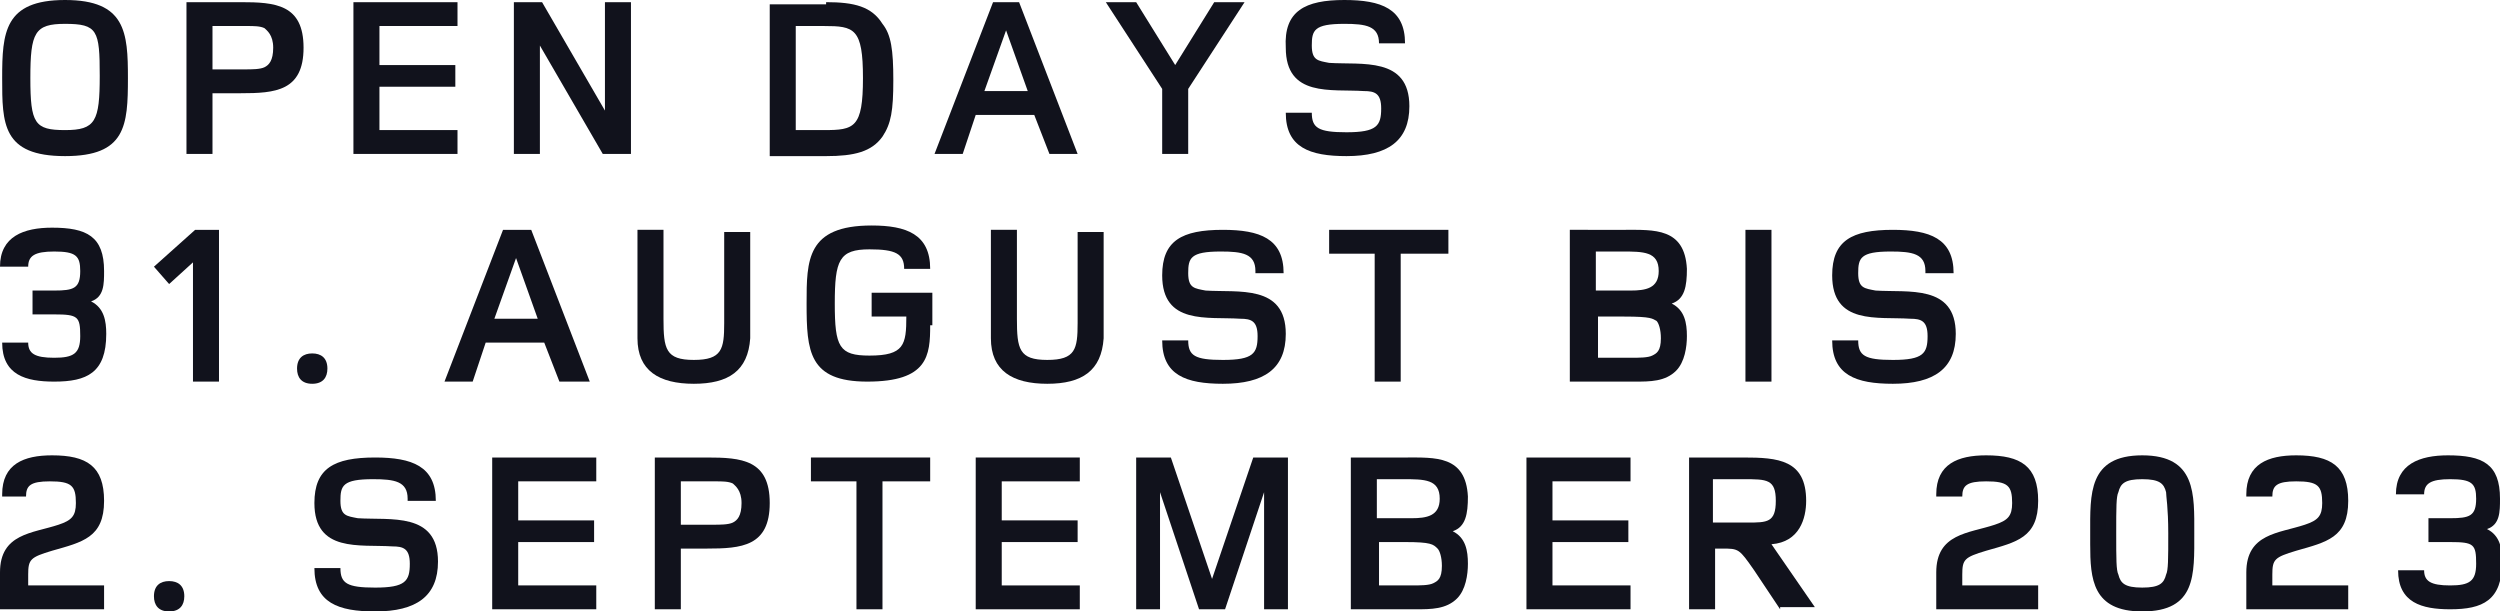 <?xml version="1.0" encoding="utf-8"?>
<!-- Generator: Adobe Illustrator 27.2.0, SVG Export Plug-In . SVG Version: 6.00 Build 0)  -->
<svg version="1.1" id="Ebene_1" xmlns="http://www.w3.org/2000/svg" xmlns:xlink="http://www.w3.org/1999/xlink" x="0px" y="0px"
	 viewBox="0 0 115.3 28.2" style="enable-background:new 0 0 115.3 28.2;" xml:space="preserve">
<style type="text/css">
	.st0{fill:#11121C;}
</style>
<g>
	<path class="st0" d="M3,7.2c-2.9,0-2.9-1.5-2.9-3.6S0.2,0,3,0s2.9,1.5,2.9,3.6C5.9,5.8,5.8,7.2,3,7.2z M3,1.1
		c-1.4,0-1.6,0.4-1.6,2.5S1.6,6,3,6s1.6-0.4,1.6-2.5S4.5,1.1,3,1.1z"/>
	<path class="st0" d="M11.1,0.1c1.6,0,2.9,0.1,2.9,2.1c0,2-1.3,2.1-2.9,2.1H9.8v2.8H8.6v-7H11.1z M11,3.2c0.1,0,0.2,0,0.3,0
		c0.3,0,0.7,0,0.9-0.1c0.2-0.1,0.4-0.3,0.4-0.9s-0.3-0.8-0.4-0.9c-0.2-0.1-0.5-0.1-0.8-0.1c-0.1,0-0.3,0-0.4,0H9.8v2H11z"/>
	<path class="st0" d="M16.3,7.1v-7h4.8v1.1h-3.6v1.8H21V4h-3.5V6h3.6v1.1H16.3z"/>
	<path class="st0" d="M27.8,7.1l-2.9-5v5h-1.2v-7H25l2.9,5v-5h1.2v7H27.8z"/>
	<path class="st0" d="M38.1,0.1c1.3,0,2.1,0.2,2.6,1c0.4,0.5,0.5,1.2,0.5,2.6c0,1.4-0.1,2-0.5,2.6c-0.5,0.7-1.3,0.9-2.6,0.9h-2.6v-7
		H38.1z M38,6c1.4,0,1.8-0.1,1.8-2.4S39.4,1.2,38,1.2h-1.3V6H38z"/>
	<path class="st0" d="M48.4,7.1l-0.7-1.8H45l-0.6,1.8h-1.3l2.7-7H47l2.7,7H48.4z M46.4,1.4l-1,2.8h2L46.4,1.4z"/>
	<path class="st0" d="M54.8,4.1v3h-1.2v-3l-2.6-4h1.4l1.8,2.9L56,0.1h1.4L54.8,4.1z"/>
	<path class="st0" d="M63.6,2c0-0.8-0.6-0.9-1.6-0.9c-1.4,0-1.5,0.3-1.5,1c0,0.7,0.3,0.7,0.8,0.8c1.5,0.1,3.7-0.3,3.7,2
		c0,1.6-1,2.3-2.9,2.3c-1.7,0-2.8-0.4-2.8-2h1.2c0,0.7,0.3,0.9,1.6,0.9c1.4,0,1.6-0.3,1.6-1.1c0-0.7-0.3-0.8-0.8-0.8
		c-1.5-0.1-3.6,0.3-3.6-2C59.2,0.5,60.2,0,62,0c1.7,0,2.8,0.4,2.8,2H63.6z"/>
	<path class="st0" d="M0,12.3c0-1.4,1.1-1.8,2.4-1.8c1.6,0,2.4,0.4,2.4,2c0,0.6,0,1.2-0.6,1.4c0.6,0.3,0.7,0.9,0.7,1.5
		c0,1.8-0.9,2.2-2.4,2.2c-1.3,0-2.4-0.3-2.4-1.8h1.2c0,0.5,0.3,0.7,1.2,0.7c0.9,0,1.2-0.2,1.2-1c0-0.9-0.1-1-1.2-1h-1v-1.1h1
		c0.9,0,1.2-0.1,1.2-0.9c0-0.7-0.2-0.9-1.2-0.9c-0.9,0-1.2,0.2-1.2,0.7H0z"/>
	<path class="st0" d="M8.9,17.6v-5.5l-1.1,1l-0.7-0.8L9,10.6h1.1v7H8.9z"/>
	<path class="st0" d="M14.4,17.7c-0.5,0-0.7-0.3-0.7-0.7c0-0.5,0.3-0.7,0.7-0.7s0.7,0.2,0.7,0.7C15.1,17.4,14.9,17.7,14.4,17.7z"/>
	<path class="st0" d="M25.8,17.6l-0.7-1.8h-2.7l-0.6,1.8h-1.3l2.7-7h1.3l2.7,7H25.8z M23.8,11.9l-1,2.8h2L23.8,11.9z"/>
	<path class="st0" d="M34.6,14.1c0,0.7,0,1.1,0,1.5c-0.1,1.5-1,2.1-2.6,2.1s-2.6-0.6-2.6-2.1c0-0.3,0-0.8,0-1.5v-3.5h1.2v3.5
		c0,0.2,0,0.4,0,0.6c0,1.4,0.1,1.9,1.4,1.9c1.3,0,1.4-0.5,1.4-1.7c0-0.2,0-0.5,0-0.7v-3.5h1.2V14.1z"/>
	<path class="st0" d="M42.9,15c0,1.4-0.1,2.6-2.9,2.6c-2.7,0-2.8-1.4-2.8-3.6c0-2,0-3.6,3-3.6c1.6,0,2.7,0.4,2.7,2h-1.2
		c0-0.7-0.4-0.9-1.6-0.9c-1.4,0-1.6,0.5-1.6,2.5c0,2,0.2,2.4,1.6,2.4c1.6,0,1.7-0.5,1.7-1.8h-1.6v-1.1h2.8V15z"/>
	<path class="st0" d="M50.9,14.1c0,0.7,0,1.1,0,1.5c-0.1,1.5-1,2.1-2.6,2.1s-2.6-0.6-2.6-2.1c0-0.3,0-0.8,0-1.5v-3.5h1.2v3.5
		c0,0.2,0,0.4,0,0.6c0,1.4,0.1,1.9,1.4,1.9c1.3,0,1.4-0.5,1.4-1.7c0-0.2,0-0.5,0-0.7v-3.5h1.2V14.1z"/>
	<path class="st0" d="M57.9,12.5c0-0.8-0.6-0.9-1.6-0.9c-1.4,0-1.5,0.3-1.5,1c0,0.7,0.3,0.7,0.8,0.8c1.5,0.1,3.7-0.3,3.7,2
		c0,1.6-1,2.3-2.9,2.3c-1.7,0-2.8-0.4-2.8-2h1.2c0,0.7,0.3,0.9,1.6,0.9c1.4,0,1.6-0.3,1.6-1.1c0-0.7-0.3-0.8-0.8-0.8
		c-1.5-0.1-3.6,0.3-3.6-2c0-1.6,0.9-2.1,2.8-2.1c1.7,0,2.8,0.4,2.8,2H57.9z"/>
	<path class="st0" d="M64.6,11.7v5.9h-1.2v-5.9h-2.1v-1.1h5.5v1.1H64.6z"/>
	<path class="st0" d="M74.9,10.6c1.4,0,2.8-0.1,2.9,1.8c0,0.8-0.1,1.4-0.7,1.6c0.6,0.3,0.7,0.9,0.7,1.5c0,0.5-0.1,1.2-0.5,1.6
		c-0.5,0.5-1.2,0.5-1.9,0.5c-0.1,0-0.3,0-0.4,0h-2.6v-7H74.9z M74.9,13.4c0.1,0,0.2,0,0.3,0c0.7,0,1.3-0.1,1.3-0.9
		c0-0.9-0.7-0.9-1.7-0.9h-1.2v1.8H74.9z M74.9,16.5c0.1,0,0.2,0,0.3,0c0.4,0,0.8,0,1-0.1c0.2-0.1,0.4-0.2,0.4-0.8
		c0-0.4-0.1-0.7-0.2-0.8c-0.2-0.1-0.2-0.2-1.5-0.2h-1.2v1.9H74.9z"/>
	<path class="st0" d="M80.5,17.6v-7h1.2v7H80.5z"/>
	<path class="st0" d="M88.8,12.5c0-0.8-0.6-0.9-1.6-0.9c-1.4,0-1.5,0.3-1.5,1c0,0.7,0.3,0.7,0.8,0.8c1.5,0.1,3.7-0.3,3.7,2
		c0,1.6-1,2.3-2.9,2.3c-1.7,0-2.8-0.4-2.8-2h1.2c0,0.7,0.3,0.9,1.6,0.9c1.4,0,1.6-0.3,1.6-1.1c0-0.7-0.3-0.8-0.8-0.8
		c-1.5-0.1-3.6,0.3-3.6-2c0-1.6,0.9-2.1,2.8-2.1c1.7,0,2.8,0.4,2.8,2H88.8z"/>
	<path class="st0" d="M0.1,22.8c0-1.4,1-1.8,2.3-1.8c1.6,0,2.4,0.5,2.4,2.1c0,1.7-1,1.9-2.4,2.3c-1,0.3-1.1,0.4-1.1,1.1V27h3.5v1.1
		H0v-1.7c0-1.8,1.5-1.8,2.7-2.2c0.6-0.2,0.8-0.4,0.8-1c0-0.8-0.2-1-1.2-1c-0.9,0-1.1,0.2-1.1,0.7H0.1z"/>
	<path class="st0" d="M7.8,28.2c-0.5,0-0.7-0.3-0.7-0.7c0-0.5,0.3-0.7,0.7-0.7s0.7,0.2,0.7,0.7C8.5,27.9,8.3,28.2,7.8,28.2z"/>
	<path class="st0" d="M18.8,23c0-0.8-0.6-0.9-1.6-0.9c-1.4,0-1.5,0.3-1.5,1c0,0.7,0.3,0.7,0.8,0.8c1.5,0.1,3.7-0.3,3.7,2
		c0,1.6-1,2.3-2.9,2.3c-1.7,0-2.8-0.4-2.8-2h1.2c0,0.7,0.3,0.9,1.6,0.9c1.4,0,1.6-0.3,1.6-1.1c0-0.7-0.3-0.8-0.8-0.8
		c-1.5-0.1-3.6,0.3-3.6-2c0-1.6,0.9-2.1,2.8-2.1c1.7,0,2.8,0.4,2.8,2H18.8z"/>
	<path class="st0" d="M22.7,28.1v-7h4.8v1.1h-3.6v1.8h3.5V25h-3.5V27h3.6v1.1H22.7z"/>
	<path class="st0" d="M32.6,21.1c1.6,0,2.9,0.1,2.9,2.1c0,2-1.3,2.1-2.9,2.1h-1.2v2.8h-1.2v-7H32.6z M32.6,24.2c0.1,0,0.2,0,0.3,0
		c0.3,0,0.7,0,0.9-0.1c0.2-0.1,0.4-0.3,0.4-0.9c0-0.6-0.3-0.8-0.4-0.9c-0.2-0.1-0.5-0.1-0.8-0.1c-0.1,0-0.3,0-0.4,0h-1.2v2H32.6z"/>
	<path class="st0" d="M40.7,22.2v5.9h-1.2v-5.9h-2.1v-1.1h5.5v1.1H40.7z"/>
	<path class="st0" d="M45,28.1v-7h4.8v1.1h-3.6v1.8h3.5V25h-3.5V27h3.6v1.1H45z"/>
	<path class="st0" d="M58.3,28.1v-5.4l-1.8,5.4h-1.2l-1.8-5.4v5.4h-1.1v-7h1.6l1.9,5.6l1.9-5.6h1.6v7H58.3z"/>
	<path class="st0" d="M64.8,21.1c1.4,0,2.8-0.1,2.9,1.8c0,0.8-0.1,1.4-0.7,1.6c0.6,0.3,0.7,0.9,0.7,1.5c0,0.5-0.1,1.2-0.5,1.6
		c-0.5,0.5-1.2,0.5-1.9,0.5c-0.1,0-0.3,0-0.4,0h-2.6v-7H64.8z M64.8,23.9c0.1,0,0.2,0,0.3,0c0.7,0,1.3-0.1,1.3-0.9
		c0-0.9-0.7-0.9-1.7-0.9h-1.2v1.8H64.8z M64.8,27c0.1,0,0.2,0,0.3,0c0.4,0,0.8,0,1-0.1c0.2-0.1,0.4-0.2,0.4-0.8
		c0-0.4-0.1-0.7-0.2-0.8C66.1,25.1,66,25,64.8,25h-1.2V27H64.8z"/>
	<path class="st0" d="M70.4,28.1v-7h4.8v1.1h-3.6v1.8h3.5V25h-3.5V27h3.6v1.1H70.4z"/>
	<path class="st0" d="M82.1,28.1l-1.2-1.8c-0.7-1-0.7-1-1.5-1h-0.3v2.8h-1.2v-7h2.5c1.6,0,2.9,0.1,2.9,2c0,0.8-0.3,1.9-1.6,2l2,2.9
		H82.1z M80.6,24.1c0.9,0,1.3,0,1.3-1c0-1-0.4-1-1.5-1h-1.4v2H80.6z"/>
	<path class="st0" d="M89.3,22.8c0-1.4,1-1.8,2.3-1.8c1.6,0,2.4,0.5,2.4,2.1c0,1.7-1,1.9-2.4,2.3c-1,0.3-1.1,0.4-1.1,1.1V27H94v1.1
		h-4.7v-1.7c0-1.8,1.5-1.8,2.7-2.2c0.6-0.2,0.8-0.4,0.8-1c0-0.8-0.2-1-1.2-1c-0.9,0-1.1,0.2-1.1,0.7H89.3z"/>
	<path class="st0" d="M98.8,28.2c-2.3,0-2.4-1.5-2.4-3.1c0-0.2,0-0.3,0-0.5c0-1.8-0.1-3.6,2.4-3.6s2.4,1.8,2.4,3.6
		C101.2,26.5,101.3,28.2,98.8,28.2z M99.9,22.7c-0.1-0.4-0.3-0.6-1.1-0.6s-1,0.2-1.1,0.6c-0.1,0.2-0.1,0.7-0.1,1.9s0,1.7,0.1,1.9
		c0.1,0.4,0.3,0.6,1.1,0.6s1-0.2,1.1-0.6c0.1-0.2,0.1-0.7,0.1-1.9S99.9,22.9,99.9,22.7z"/>
	<path class="st0" d="M103.6,22.8c0-1.4,1-1.8,2.3-1.8c1.6,0,2.4,0.5,2.4,2.1c0,1.7-1,1.9-2.4,2.3c-1,0.3-1.1,0.4-1.1,1.1V27h3.5
		v1.1h-4.7v-1.7c0-1.8,1.5-1.8,2.7-2.2c0.6-0.2,0.8-0.4,0.8-1c0-0.8-0.2-1-1.2-1c-0.9,0-1.1,0.2-1.1,0.7H103.6z"/>
	<path class="st0" d="M110.5,22.8c0-1.4,1.1-1.8,2.4-1.8c1.6,0,2.4,0.4,2.4,2c0,0.6,0,1.2-0.6,1.4c0.6,0.3,0.7,0.9,0.7,1.5
		c0,1.8-0.9,2.2-2.4,2.2c-1.3,0-2.4-0.3-2.4-1.8h1.2c0,0.5,0.3,0.7,1.2,0.7c0.9,0,1.2-0.2,1.2-1c0-0.9-0.1-1-1.2-1h-1v-1.1h1
		c0.9,0,1.2-0.1,1.2-0.9c0-0.7-0.2-0.9-1.2-0.9c-0.9,0-1.2,0.2-1.2,0.7H110.5z"/>
</g>
</svg>
